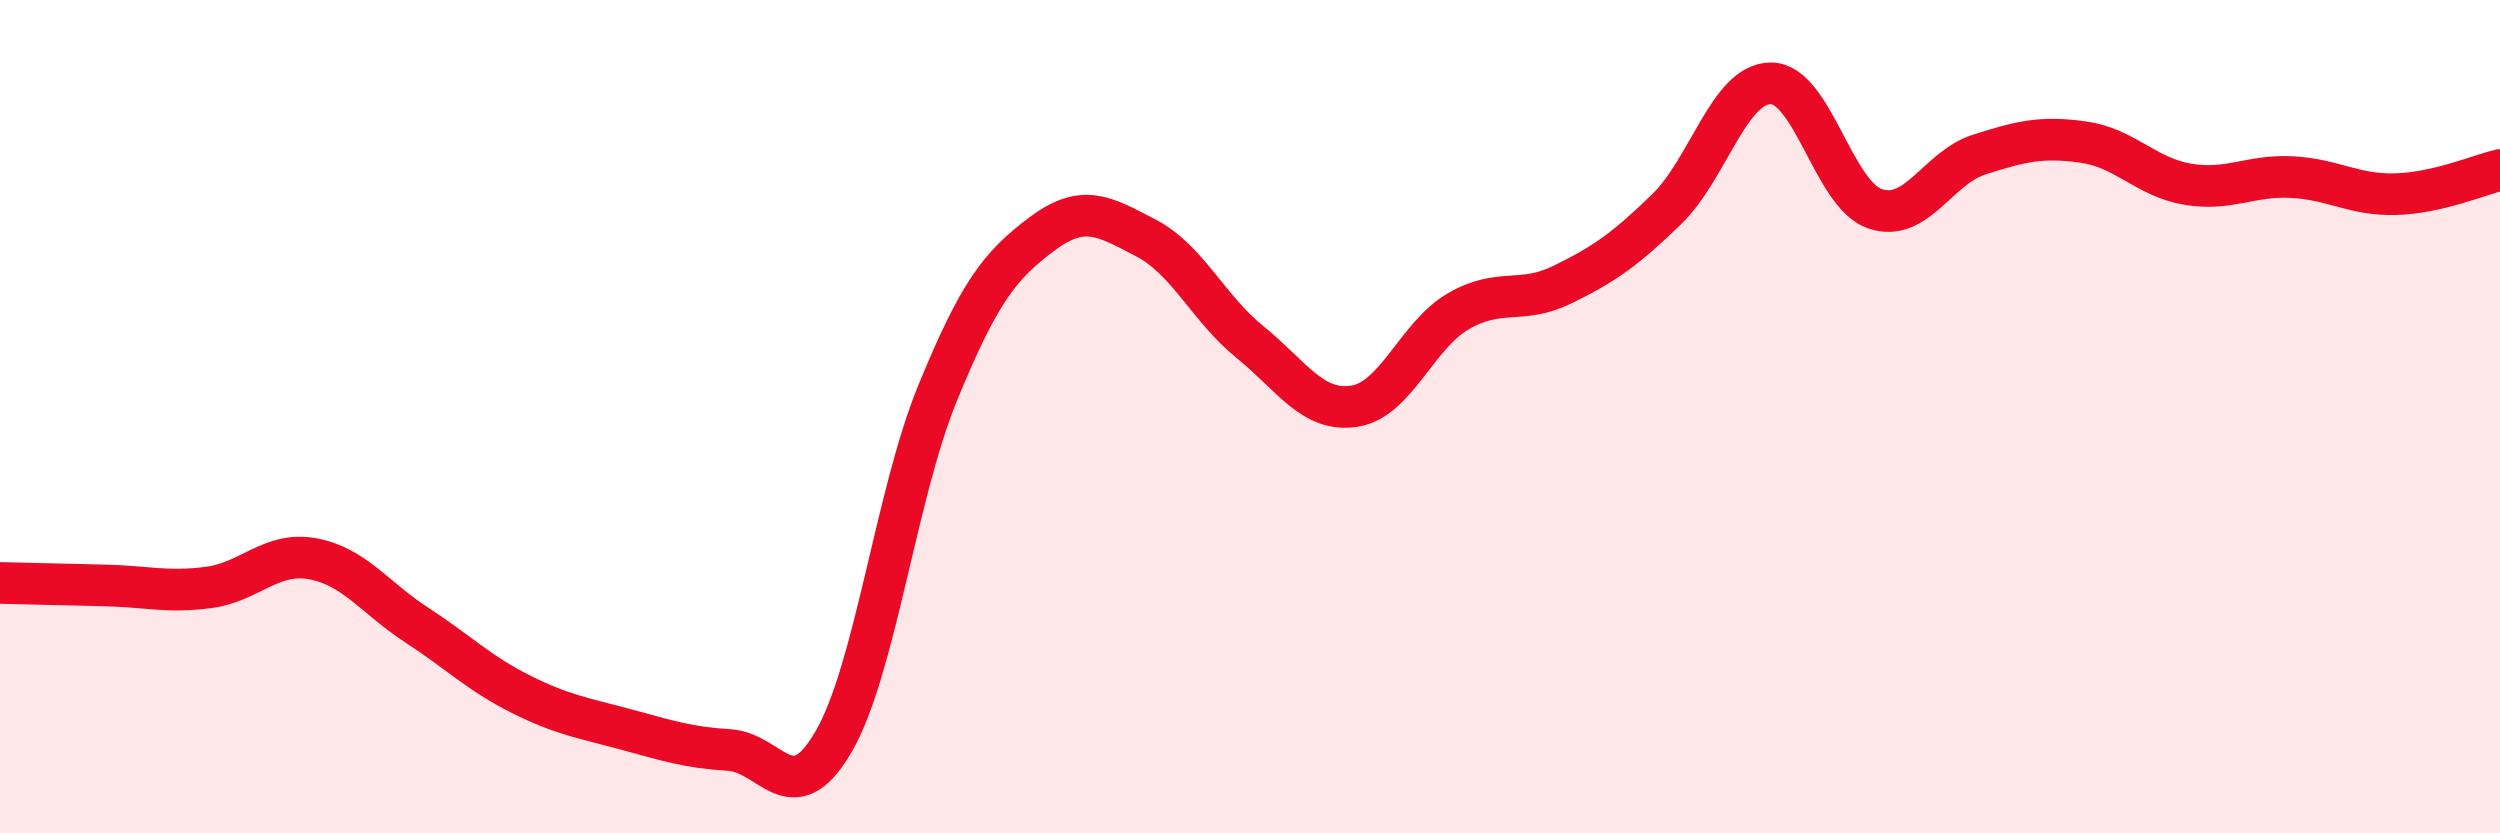 
    <svg width="60" height="20" viewBox="0 0 60 20" xmlns="http://www.w3.org/2000/svg">
      <path
        d="M 0,13.99 C 0.5,14 1.5,14.03 2.5,14.05 C 3.5,14.07 4,14.23 5,14.1 C 6,13.97 6.5,13.23 7.5,13.41 C 8.5,13.59 9,14.35 10,15 C 11,15.65 11.5,16.16 12.5,16.66 C 13.5,17.16 14,17.23 15,17.5 C 16,17.77 16.5,17.94 17.5,18 C 18.5,18.06 19,19.52 20,17.81 C 21,16.1 21.5,11.88 22.5,9.44 C 23.5,7 24,6.37 25,5.62 C 26,4.87 26.5,5.19 27.5,5.71 C 28.5,6.23 29,7.4 30,8.21 C 31,9.02 31.5,9.9 32.5,9.75 C 33.5,9.6 34,8.05 35,7.47 C 36,6.89 36.5,7.32 37.5,6.83 C 38.5,6.34 39,5.99 40,5.02 C 41,4.05 41.5,2 42.5,2 C 43.5,2 44,4.67 45,5.01 C 46,5.35 46.5,4.03 47.5,3.71 C 48.5,3.39 49,3.27 50,3.41 C 51,3.55 51.5,4.25 52.5,4.42 C 53.5,4.59 54,4.2 55,4.25 C 56,4.3 56.5,4.69 57.5,4.66 C 58.5,4.63 59.5,4.2 60,4.08L60 20L0 20Z"
        fill="#EB0A25"
        opacity="0.1"
        stroke-linecap="round"
        stroke-linejoin="round"
      />
      <path
        d="M 0,13.99 C 0.5,14 1.5,14.03 2.5,14.05 C 3.5,14.07 4,14.23 5,14.1 C 6,13.97 6.5,13.23 7.5,13.41 C 8.5,13.59 9,14.35 10,15 C 11,15.65 11.5,16.16 12.5,16.66 C 13.5,17.16 14,17.23 15,17.5 C 16,17.77 16.5,17.94 17.5,18 C 18.5,18.06 19,19.52 20,17.81 C 21,16.1 21.5,11.88 22.5,9.44 C 23.5,7 24,6.37 25,5.62 C 26,4.87 26.5,5.19 27.5,5.71 C 28.5,6.23 29,7.4 30,8.21 C 31,9.02 31.5,9.9 32.5,9.75 C 33.5,9.6 34,8.05 35,7.47 C 36,6.89 36.5,7.32 37.5,6.83 C 38.5,6.34 39,5.99 40,5.02 C 41,4.05 41.5,2 42.5,2 C 43.5,2 44,4.67 45,5.01 C 46,5.35 46.5,4.03 47.5,3.71 C 48.5,3.39 49,3.27 50,3.41 C 51,3.55 51.5,4.25 52.5,4.42 C 53.5,4.59 54,4.2 55,4.25 C 56,4.3 56.5,4.69 57.5,4.66 C 58.5,4.63 59.5,4.2 60,4.08"
        stroke="#EB0A25"
        stroke-width="1"
        fill="none"
        stroke-linecap="round"
        stroke-linejoin="round"
      />
    </svg>
  